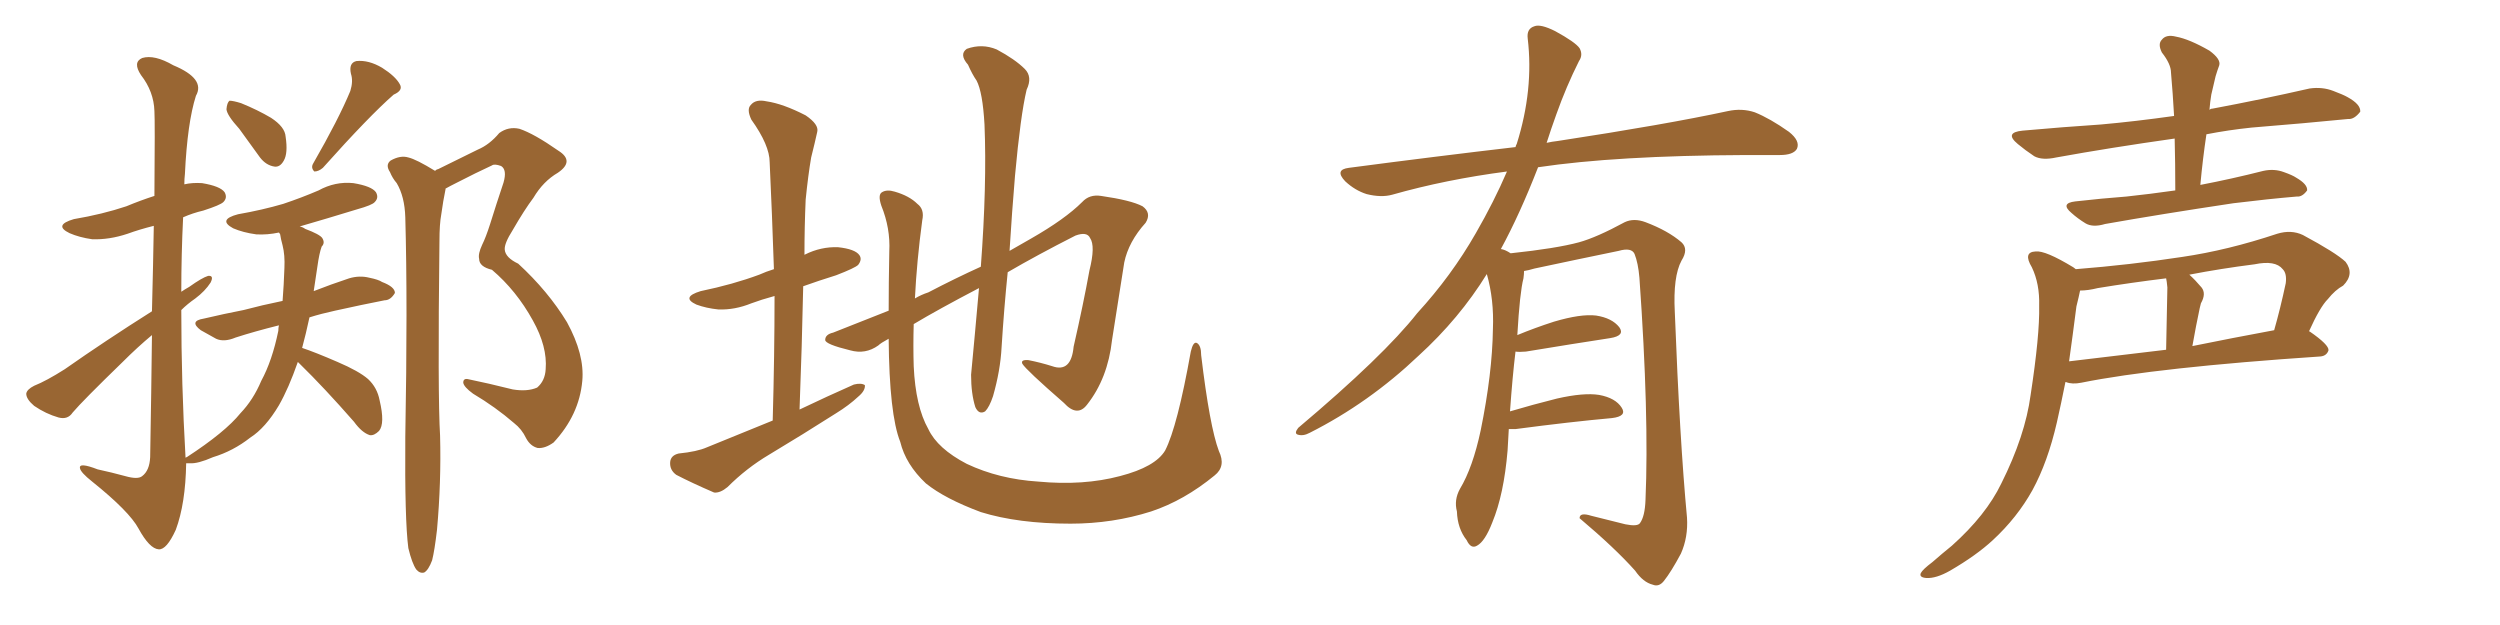 <svg xmlns="http://www.w3.org/2000/svg" xmlns:xlink="http://www.w3.org/1999/xlink" width="600" height="150"><path fill="#996633" padding="10" d="M57.42 30.91L57.42 30.91Q54.49 27.69 54.35 26.22L54.35 26.22Q54.49 24.61 55.08 24.17L55.08 24.17Q55.96 24.17 57.86 24.76L57.86 24.76Q61.82 26.37 65.04 28.27L65.04 28.27Q68.41 30.47 68.55 32.81L68.55 32.81Q69.14 36.77 68.12 38.53L68.12 38.53Q67.24 40.14 65.92 39.99L65.92 39.99Q63.87 39.70 62.40 37.79L62.40 37.79Q59.77 34.13 57.42 30.91ZM84.08 21.83L84.08 21.83Q84.81 19.48 84.23 17.72L84.23 17.72Q83.64 15.09 85.55 14.65L85.55 14.65Q88.48 14.36 91.70 16.26L91.70 16.26Q94.92 18.31 95.95 20.21L95.95 20.21Q96.83 21.68 94.48 22.71L94.48 22.71Q88.62 27.83 77.49 40.28L77.49 40.28Q76.46 41.16 75.44 41.16L75.44 41.16Q74.56 40.28 75.15 39.26L75.15 39.26Q81.30 28.56 84.08 21.83ZM71.48 86.87L71.48 86.87Q69.29 93.16 66.94 97.27L66.94 97.27Q63.72 102.69 60.06 105.03L60.06 105.03Q55.96 108.25 51.12 109.72L51.12 109.72Q47.46 111.33 45.56 111.18L45.56 111.18Q44.82 111.18 44.68 111.18L44.68 111.18Q44.53 120.85 42.19 127.15L42.19 127.15Q39.99 131.98 38.09 131.84L38.09 131.84Q35.89 131.69 33.25 126.86L33.25 126.86Q31.05 122.75 22.12 115.58L22.12 115.58Q19.34 113.38 19.19 112.35L19.19 112.35Q18.90 110.89 23.44 112.65L23.44 112.65Q26.81 113.38 30.03 114.26L30.03 114.26Q33.11 115.14 34.13 114.26L34.13 114.26Q35.89 112.94 36.04 109.72L36.04 109.72Q36.33 93.31 36.47 80.42L36.47 80.42Q32.96 83.35 29.44 86.87L29.44 86.87Q19.78 96.24 17.43 99.02L17.43 99.02Q16.26 100.78 14.06 100.20L14.06 100.20Q10.99 99.32 8.20 97.41L8.20 97.41Q6.30 95.80 6.30 94.48L6.30 94.48Q6.45 93.46 8.20 92.58L8.20 92.58Q11.13 91.41 15.53 88.62L15.53 88.62Q25.34 81.74 36.47 74.71L36.47 74.71Q36.77 62.99 36.91 54.20L36.91 54.20Q33.40 55.08 30.62 56.10L30.62 56.10Q26.22 57.57 22.12 57.42L22.12 57.42Q19.04 56.98 16.70 55.96L16.70 55.96Q12.74 54.05 17.72 52.59L17.72 52.59Q24.61 51.42 30.32 49.51L30.32 49.51Q33.84 48.05 37.06 47.02L37.06 47.02Q37.21 29.00 37.06 26.66L37.06 26.66Q36.91 21.97 33.84 18.02L33.84 18.02Q31.79 14.94 34.13 13.92L34.13 13.92Q37.06 13.04 41.60 15.67L41.60 15.67Q49.37 18.90 47.02 23.00L47.02 23.00Q44.97 29.44 44.38 41.75L44.38 41.75Q44.24 42.92 44.24 44.24L44.24 44.24Q46.14 43.80 48.49 43.95L48.49 43.95Q52.88 44.68 53.91 46.14L53.91 46.14Q54.64 47.46 53.61 48.49L53.61 48.49Q52.88 49.22 48.78 50.54L48.78 50.54Q46.29 51.12 43.95 52.15L43.95 52.15Q43.51 61.08 43.51 70.02L43.51 70.02Q44.38 69.43 45.41 68.85L45.41 68.85Q48.49 66.65 49.95 66.21L49.95 66.21Q51.42 66.06 50.54 67.82L50.54 67.82Q49.22 69.87 46.88 71.63L46.88 71.63Q44.97 72.95 43.51 74.41L43.51 74.41Q43.51 92.14 44.53 109.86L44.53 109.86Q44.68 109.72 44.82 109.72L44.82 109.72Q54.05 103.71 57.71 99.17L57.71 99.17Q60.79 95.95 62.70 91.41L62.70 91.41Q65.33 86.57 66.80 79.39L66.80 79.39Q66.80 78.66 66.94 78.08L66.94 78.08Q61.08 79.54 56.54 81.01L56.54 81.01Q53.76 82.18 51.86 81.30L51.86 81.30Q49.95 80.27 48.19 79.25L48.19 79.25Q45.26 77.05 48.93 76.46L48.93 76.46Q53.91 75.29 58.45 74.41L58.45 74.41Q62.84 73.24 67.82 72.22L67.82 72.22Q68.12 68.41 68.26 64.31L68.26 64.31Q68.41 61.23 67.82 58.89L67.82 58.89Q67.38 57.28 67.24 56.25L67.24 56.25Q67.09 55.96 66.94 55.81L66.94 55.81Q64.16 56.40 61.52 56.25L61.52 56.25Q58.30 55.81 55.96 54.79L55.96 54.79Q52.15 52.73 57.13 51.42L57.13 51.42Q62.99 50.39 67.97 48.93L67.97 48.93Q72.36 47.46 76.46 45.70L76.46 45.70Q80.42 43.51 84.81 43.95L84.81 43.95Q89.21 44.68 90.23 46.14L90.23 46.14Q90.97 47.46 89.94 48.49L89.94 48.49Q89.36 49.22 85.69 50.24L85.69 50.24Q78.52 52.44 71.92 54.35L71.92 54.35Q72.66 54.49 73.24 54.93L73.24 54.93Q76.76 56.25 77.34 57.13L77.34 57.13Q78.08 58.30 77.20 59.18L77.20 59.18Q76.61 60.79 76.17 64.01L76.17 64.01Q75.73 67.09 75.29 69.87L75.29 69.87Q79.39 68.26 83.79 66.80L83.79 66.80Q86.28 66.06 88.62 66.65L88.62 66.65Q90.82 67.09 91.70 67.68L91.70 67.68Q94.78 68.85 94.78 70.31L94.78 70.31Q93.75 72.07 92.29 72.07L92.29 72.07Q87.01 73.10 80.42 74.56L80.42 74.56Q77.05 75.29 74.27 76.17L74.27 76.17Q73.39 80.27 72.51 83.50L72.51 83.50Q75.59 84.52 81.01 86.87L81.01 86.87Q86.13 89.06 88.33 90.97L88.33 90.97Q90.53 93.02 91.11 96.09L91.11 96.09Q92.43 101.66 90.97 103.42L90.97 103.42Q89.79 104.59 88.77 104.44L88.77 104.44Q86.87 103.86 84.96 101.22L84.96 101.22Q77.78 93.02 71.92 87.30L71.92 87.30Q71.63 87.01 71.48 86.87ZM98.00 131.54L98.00 131.54L98.00 131.54Q97.12 124.80 97.27 104.88L97.27 104.88Q97.85 72.80 97.27 52.15L97.27 52.15Q97.12 47.17 95.21 43.95L95.21 43.95Q94.19 42.77 93.60 41.31L93.60 41.31Q92.43 39.55 93.75 38.53L93.75 38.53Q96.09 37.21 98.00 37.79L98.00 37.79Q99.90 38.23 104.44 41.02L104.44 41.02Q104.59 40.72 105.18 40.58L105.18 40.58Q110.16 38.09 114.70 35.89L114.70 35.89Q117.48 34.72 119.82 31.93L119.82 31.93Q122.02 30.32 124.66 30.91L124.66 30.91Q128.17 32.08 134.03 36.18L134.03 36.18Q137.99 38.67 133.89 41.46L133.89 41.46Q130.37 43.51 128.03 47.46L128.03 47.46Q125.83 50.39 123.05 55.22L123.05 55.22Q121.00 58.45 121.14 59.91L121.14 59.91Q121.29 61.82 124.37 63.28L124.37 63.28Q131.54 69.87 136.08 77.34L136.08 77.34Q140.33 85.11 139.75 91.41L139.75 91.41Q139.01 99.61 132.86 106.20L132.86 106.20Q130.81 107.67 129.05 107.52L129.05 107.52Q127.29 107.08 126.27 105.18L126.27 105.18Q125.24 102.98 123.34 101.51L123.34 101.51Q118.95 97.71 113.53 94.48L113.53 94.48Q111.33 92.87 111.18 91.85L111.18 91.85Q111.18 90.82 112.21 90.97L112.21 90.97Q117.19 91.99 123.05 93.46L123.05 93.46Q126.56 94.04 128.91 93.02L128.91 93.02Q130.81 91.41 130.96 88.62L130.96 88.62Q131.40 83.20 127.88 76.90L127.88 76.90Q123.93 69.73 118.07 64.75L118.07 64.75Q114.99 64.01 114.99 62.11L114.99 62.11Q114.70 60.94 115.72 58.74L115.72 58.74Q116.60 56.98 117.63 53.76L117.63 53.76Q119.09 49.07 120.85 43.80L120.85 43.80Q121.73 40.72 120.26 39.84L120.26 39.84Q118.65 39.26 118.07 39.70L118.07 39.70Q114.26 41.46 109.72 43.80L109.72 43.80Q107.96 44.68 106.93 45.26L106.93 45.26Q106.93 45.26 106.93 45.41L106.93 45.41Q106.35 48.19 105.91 51.42L105.91 51.42Q105.47 53.76 105.47 57.86L105.47 57.86Q105.03 94.92 105.62 104.59L105.62 104.59Q105.91 115.72 104.88 127.15L104.88 127.15Q104.30 132.13 103.71 134.47L103.71 134.47Q102.83 136.82 101.81 137.40L101.81 137.40Q100.78 137.70 99.90 136.67L99.90 136.67Q98.88 135.21 98.00 131.54ZM185.45 100.93L185.45 100.93Q185.89 85.25 185.89 71.04L185.89 71.04Q182.67 71.92 180.32 72.80L180.32 72.80Q176.37 74.41 172.41 74.27L172.41 74.27Q169.48 73.97 167.14 73.10L167.14 73.10Q163.33 71.34 168.16 69.87L168.16 69.87Q175.93 68.26 182.23 65.92L182.23 65.92Q183.84 65.19 185.74 64.60L185.74 64.60Q185.30 51.27 184.72 38.96L184.72 38.96Q184.72 34.86 180.32 28.71L180.32 28.71Q179.15 26.22 180.18 25.20L180.18 25.20Q181.35 23.73 183.98 24.32L183.98 24.32Q187.94 24.90 193.36 27.69L193.36 27.69Q196.58 29.88 196.14 31.64L196.14 31.64Q195.56 34.28 194.68 37.79L194.68 37.79Q193.95 42.04 193.36 47.90L193.36 47.90Q193.07 54.49 193.07 61.23L193.07 61.23Q193.07 61.08 193.21 61.08L193.21 61.08Q197.02 59.18 201.12 59.33L201.12 59.33Q205.22 59.77 206.25 61.23L206.25 61.23Q206.98 62.26 205.96 63.57L205.96 63.57Q205.22 64.31 200.68 66.06L200.68 66.06Q196.44 67.38 192.77 68.70L192.77 68.70Q192.48 82.91 191.89 98.29L191.89 98.29Q198.63 95.07 204.93 92.29L204.93 92.29Q206.69 91.85 207.57 92.43L207.57 92.43Q207.71 93.75 205.96 95.21L205.96 95.21Q203.76 97.27 200.68 99.17L200.68 99.17Q192.63 104.30 184.57 109.13L184.57 109.13Q179.15 112.35 174.61 116.89L174.61 116.89Q172.85 118.36 171.39 118.21L171.39 118.21Q165.97 115.87 162.30 113.96L162.30 113.96Q160.69 112.79 160.84 110.89L160.84 110.89Q160.99 109.28 162.89 108.84L162.89 108.84Q167.29 108.40 169.63 107.37L169.63 107.37Q177.83 104.00 185.45 100.93ZM292.53 108.25L292.53 108.25L292.53 108.25Q294.29 111.91 291.50 114.11L291.50 114.11Q284.18 120.12 276.27 122.75L276.27 122.75Q267.04 125.68 256.93 125.68L256.93 125.68Q244.34 125.68 235.40 122.90L235.40 122.90Q226.76 119.68 222.22 116.02L222.22 116.02Q217.38 111.47 216.06 106.05L216.06 106.05Q213.43 99.46 213.28 81.30L213.28 81.30Q211.38 82.32 210.79 82.91L210.79 82.91Q207.71 85.11 204.05 84.08L204.05 84.08Q198.05 82.62 198.05 81.59L198.05 81.59Q198.05 80.27 199.95 79.83L199.95 79.83Q205.22 77.78 213.28 74.56L213.28 74.56Q213.28 67.97 213.43 60.35L213.43 60.35Q213.72 54.79 211.52 49.37L211.52 49.37Q210.64 46.73 211.67 46.14L211.67 46.14Q212.84 45.41 214.75 46.00L214.75 46.00Q218.26 47.02 220.17 48.93L220.17 48.93Q221.92 50.24 221.34 52.88L221.34 52.88Q220.02 62.70 219.58 71.63L219.58 71.63Q221.04 70.75 222.80 70.17L222.80 70.17Q229.25 66.80 235.40 64.01L235.40 64.01Q236.87 44.38 236.28 29.88L236.28 29.88Q235.84 22.12 234.38 19.34L234.38 19.34Q233.35 17.87 232.32 15.53L232.32 15.53Q230.13 13.04 232.03 11.72L232.03 11.72Q235.69 10.40 239.21 11.87L239.21 11.87Q243.60 14.21 245.95 16.55L245.95 16.55Q247.85 18.46 246.39 21.53L246.39 21.53Q244.92 27.69 243.60 42.19L243.60 42.19Q242.87 50.83 242.29 60.21L242.29 60.21Q245.07 58.59 247.41 57.28L247.41 57.28Q255.62 52.59 259.72 48.49L259.72 48.49Q261.47 46.58 264.26 47.02L264.26 47.02Q271.44 48.05 274.22 49.51L274.22 49.51Q276.42 51.12 274.95 53.47L274.95 53.47Q270.85 58.01 269.82 62.99L269.82 62.99Q268.36 72.36 266.89 81.59L266.89 81.59Q265.87 90.82 260.89 97.12L260.89 97.12Q258.54 100.20 255.32 96.68L255.32 96.68Q246.24 88.77 245.36 87.30L245.36 87.30Q244.92 86.28 246.83 86.43L246.83 86.43Q249.76 87.01 252.54 87.89L252.54 87.89Q257.08 89.50 257.67 83.20L257.67 83.20Q260.01 72.95 261.47 64.89L261.47 64.89Q262.94 59.03 261.62 57.13L261.62 57.13Q260.89 55.52 258.11 56.54L258.11 56.54Q248.88 61.23 241.85 65.33L241.85 65.33Q240.97 73.97 240.38 83.35L240.38 83.35Q240.09 88.92 238.33 95.07L238.33 95.07Q237.45 97.71 236.43 98.73L236.43 98.73Q234.96 99.61 234.08 97.71L234.08 97.71Q233.06 94.48 233.06 89.94L233.06 89.94Q233.94 80.71 234.96 69.14L234.96 69.14Q225.15 74.27 219.29 77.78L219.29 77.78Q219.14 83.06 219.29 87.89L219.29 87.89Q219.73 97.56 222.80 102.98L222.80 102.98Q225 107.67 232.03 111.33L232.03 111.33Q239.79 114.99 249.17 115.58L249.17 115.58Q260.01 116.60 268.80 114.26L268.80 114.26Q277.29 112.06 279.64 108.11L279.64 108.11Q282.57 102.39 285.79 84.38L285.79 84.38Q286.38 81.88 287.26 82.32L287.26 82.32Q288.28 82.91 288.28 85.25L288.28 85.25Q290.33 102.39 292.53 108.25ZM362.11 102.98L362.11 102.98L362.11 102.98Q361.96 105.32 361.82 108.11L361.82 108.11Q360.94 118.65 358.15 125.39L358.15 125.39Q356.40 129.93 354.49 130.96L354.49 130.96Q353.03 131.84 352.00 129.64L352.00 129.64Q349.80 126.86 349.66 122.75L349.66 122.75Q348.93 119.97 350.39 117.33L350.39 117.33Q353.47 112.21 355.37 103.27L355.37 103.27Q358.15 89.65 358.30 78.96L358.30 78.96Q358.59 71.92 356.84 65.77L356.84 65.77Q350.24 76.46 340.43 85.40L340.43 85.40Q328.56 96.68 314.36 103.86L314.36 103.86Q312.74 104.74 311.43 104.30L311.43 104.30Q310.55 104.00 311.57 102.69L311.57 102.69Q332.08 85.40 340.14 75.15L340.14 75.15Q348.34 66.21 354.20 55.96L354.20 55.96Q358.59 48.34 361.67 41.16L361.67 41.16Q347.02 43.07 334.13 46.73L334.13 46.73Q331.49 47.46 327.98 46.58L327.98 46.58Q325.20 45.70 322.85 43.51L322.85 43.51Q320.21 40.72 323.73 40.28L323.73 40.28Q344.82 37.50 363.72 35.30L363.72 35.30Q363.87 34.72 364.01 34.57L364.01 34.57Q368.12 21.53 366.65 9.23L366.65 9.23Q366.36 6.88 368.26 6.30L368.26 6.30Q369.73 5.71 373.24 7.47L373.24 7.47Q378.08 10.11 379.10 11.57L379.10 11.57Q379.98 13.18 378.96 14.65L378.96 14.65Q375.88 20.80 373.54 27.39L373.54 27.39Q372.22 31.05 371.19 34.28L371.19 34.28Q372.51 33.98 373.83 33.84L373.83 33.84Q399.76 29.88 414.70 26.66L414.70 26.66Q418.07 25.93 421.14 26.95L421.14 26.95Q424.80 28.42 429.35 31.64L429.35 31.64Q432.13 33.84 431.25 35.74L431.25 35.74Q430.37 37.21 427.15 37.21L427.15 37.21Q423.34 37.21 418.95 37.21L418.95 37.21Q387.74 37.35 369.14 40.14L369.14 40.14Q364.75 51.42 360.21 59.77L360.21 59.77Q361.23 59.91 362.55 60.79L362.55 60.79Q373.54 59.62 378.96 58.15L378.96 58.15Q383.20 56.98 389.94 53.32L389.94 53.32Q392.14 52.29 394.92 53.32L394.92 53.32Q400.34 55.37 403.56 58.15L403.56 58.15Q405.32 59.77 403.56 62.55L403.56 62.55Q401.51 66.36 401.95 74.85L401.95 74.85Q403.13 105.62 404.88 124.22L404.88 124.22Q405.18 128.91 403.42 132.86L403.42 132.86Q401.07 137.26 399.32 139.45L399.32 139.45Q398.14 140.92 396.68 140.33L396.68 140.33Q394.34 139.75 392.43 136.96L392.43 136.96Q387.60 131.54 379.10 124.37L379.10 124.37Q379.10 122.90 381.88 123.78L381.88 123.78Q385.99 124.80 390.09 125.83L390.09 125.83Q393.02 126.42 393.60 125.54L393.60 125.54Q394.78 123.93 394.92 119.97L394.92 119.97Q395.80 99.76 393.46 66.65L393.46 66.65Q393.16 63.13 392.29 60.94L392.29 60.94Q391.55 59.33 388.48 60.21L388.48 60.21Q378.52 62.26 368.26 64.45L368.26 64.45Q366.80 64.89 365.77 65.04L365.77 65.04Q365.77 65.77 365.63 66.80L365.63 66.80Q364.75 70.17 364.16 80.42L364.16 80.42Q368.41 78.66 372.95 77.20L372.95 77.20Q379.39 75.29 383.06 75.73L383.06 75.73Q386.87 76.32 388.62 78.52L388.62 78.52Q390.09 80.57 386.43 81.15L386.43 81.15Q377.78 82.47 366.21 84.38L366.21 84.38Q364.60 84.52 363.72 84.38L363.72 84.38Q362.99 90.38 362.40 98.73L362.40 98.73Q367.82 97.12 373.68 95.65L373.68 95.65Q380.13 94.19 383.79 94.78L383.79 94.78Q387.74 95.51 389.21 97.85L389.21 97.85Q390.53 99.90 386.87 100.34L386.87 100.34Q377.05 101.22 363.72 102.98L363.72 102.98Q362.70 102.98 362.11 102.98ZM522.07 45.70L522.07 45.70Q522.07 39.11 521.92 33.25L521.92 33.25Q506.40 35.45 493.51 37.79L493.51 37.79Q490.14 38.53 488.23 37.50L488.23 37.50Q486.04 36.04 484.28 34.57L484.28 34.57Q480.91 31.79 485.45 31.35L485.45 31.35Q495.26 30.47 504.20 29.88L504.20 29.88Q512.40 29.15 521.78 27.83L521.78 27.83Q521.48 22.41 521.04 17.43L521.04 17.43Q521.04 15.38 518.85 12.60L518.85 12.60Q517.82 10.55 518.85 9.52L518.85 9.52Q519.87 8.20 522.22 8.79L522.22 8.79Q525.44 9.38 530.27 12.16L530.27 12.16Q533.06 14.21 532.62 15.67L532.62 15.67Q532.18 16.85 531.74 18.31L531.74 18.31Q531.30 20.07 530.71 22.71L530.71 22.71Q530.42 24.46 530.27 26.37L530.27 26.37Q530.57 26.07 531.01 26.07L531.01 26.07Q542.72 23.88 554.30 21.24L554.30 21.24Q557.37 20.80 560.01 21.83L560.01 21.83Q562.35 22.71 563.38 23.29L563.38 23.29Q566.60 25.05 566.46 26.81L566.46 26.81Q564.99 28.71 563.53 28.56L563.53 28.56Q553.13 29.59 540.38 30.62L540.38 30.62Q534.81 31.20 529.54 32.23L529.54 32.23Q528.66 38.09 528.08 44.38L528.08 44.38Q535.69 42.92 543.16 41.02L543.16 41.02Q545.80 40.43 548.14 41.31L548.14 41.31Q550.20 42.04 551.07 42.63L551.07 42.63Q553.86 44.24 553.71 45.70L553.71 45.70Q552.54 47.31 551.22 47.17L551.22 47.17Q544.34 47.75 535.99 48.78L535.99 48.78Q518.41 51.42 505.22 53.76L505.22 53.76Q502.29 54.64 500.54 53.61L500.54 53.61Q498.63 52.44 497.17 51.12L497.17 51.12Q494.38 48.78 498.05 48.34L498.05 48.34Q504.49 47.61 510.35 47.17L510.35 47.17Q515.92 46.58 522.07 45.70ZM498.19 64.60L498.19 64.60Q511.23 63.57 523.68 61.67L523.68 61.67Q534.67 60.06 546.53 56.10L546.53 56.10Q549.90 55.08 552.69 56.40L552.69 56.40Q560.60 60.64 562.94 62.84L562.94 62.84Q565.14 65.77 562.35 68.55L562.35 68.55Q560.45 69.58 558.69 71.78L558.69 71.78Q556.79 73.68 554.15 79.54L554.15 79.54Q554.30 79.54 554.30 79.54L554.30 79.54Q558.98 82.76 558.84 84.08L558.84 84.08Q558.40 85.40 556.93 85.55L556.93 85.55Q517.68 88.18 499.51 91.85L499.51 91.85Q497.31 92.29 495.85 91.70L495.85 91.70Q495.85 91.70 495.70 91.70L495.70 91.70Q494.68 96.83 493.65 101.37L493.65 101.37Q491.46 110.89 487.79 117.63L487.79 117.63Q484.13 124.22 478.27 129.64L478.27 129.64Q474.32 133.30 468.02 136.96L468.02 136.96Q464.65 138.87 462.30 138.72L462.30 138.72Q460.55 138.57 460.99 137.55L460.99 137.55Q461.43 136.67 463.77 134.91L463.77 134.91Q466.11 132.86 468.46 130.96L468.46 130.96Q476.66 123.63 480.32 116.02L480.32 116.02Q486.04 104.59 487.35 94.78L487.35 94.78Q489.55 80.42 489.40 73.39L489.40 73.39Q489.55 68.12 487.65 64.16L487.65 64.16Q485.45 60.50 488.53 60.35L488.53 60.35Q490.87 60.06 497.61 64.16L497.61 64.16Q498.05 64.45 498.19 64.60ZM498.34 73.54L498.34 73.54Q497.46 80.42 496.58 86.72L496.58 86.72Q507.42 85.40 519.87 83.94L519.87 83.94Q520.17 70.46 520.17 68.99L520.17 68.99Q520.02 67.38 519.87 66.80L519.87 66.80Q511.52 67.82 503.47 69.14L503.47 69.14Q501.12 69.73 499.22 69.73L499.22 69.73Q498.93 71.19 498.34 73.54ZM526.17 83.06L526.17 83.06L526.17 83.06Q535.55 81.15 545.80 79.25L545.80 79.25Q547.27 74.12 548.58 67.97L548.58 67.97Q548.88 65.63 547.85 64.60L547.85 64.60Q546.09 62.40 541.11 63.43L541.11 63.43Q533.06 64.45 525.44 65.92L525.44 65.92Q526.90 67.24 528.37 68.99L528.37 68.99Q529.54 70.46 528.22 72.80L528.22 72.80Q528.08 73.39 527.93 73.97L527.93 73.97Q527.05 78.08 526.17 83.06Z"/></svg>